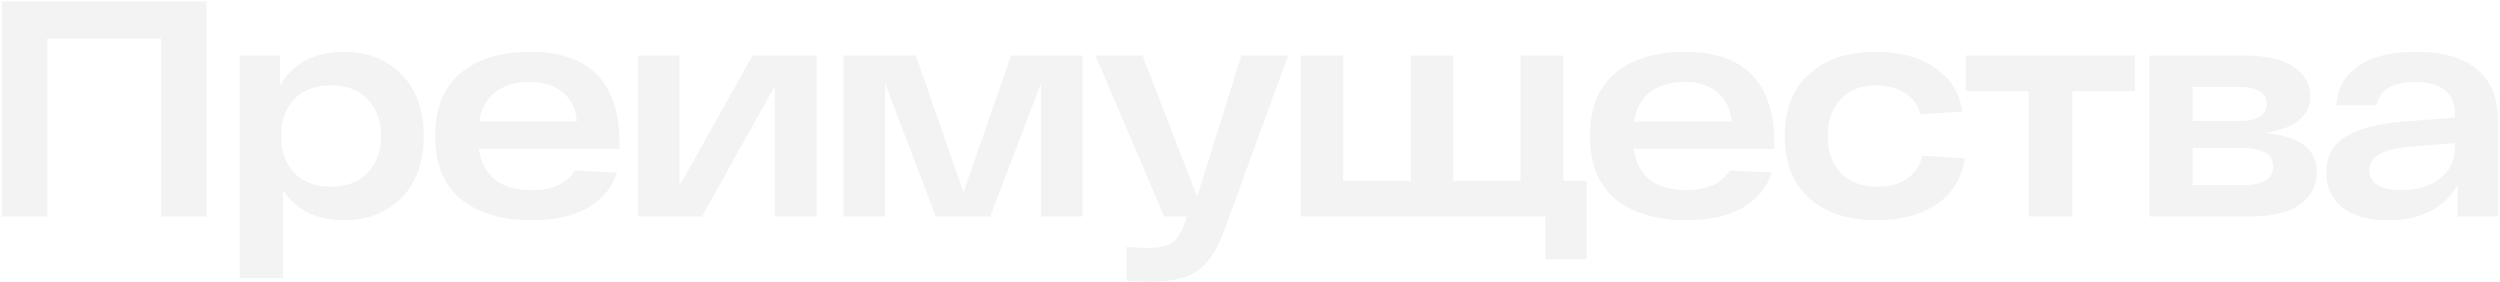 <?xml version="1.0" encoding="UTF-8"?> <svg xmlns="http://www.w3.org/2000/svg" width="1143" height="129" viewBox="0 0 1143 129" fill="none"><path opacity="0.05" d="M0.804 0.632H94.394V99H73.596V17.636H21.602V99H0.804V0.632ZM157.347 23.678C168.121 23.678 176.88 27.145 183.626 34.077C190.371 40.916 193.743 50.285 193.743 62.182C193.743 74.08 190.371 83.495 183.626 90.428C176.88 97.267 168.168 100.686 157.488 100.686C144.934 100.686 135.566 96.143 129.383 87.055V127.105H109.569V25.365H127.978V39.136C133.973 28.831 143.763 23.678 157.347 23.678ZM134.582 79.045C138.704 83.261 144.278 85.369 151.305 85.369C158.331 85.369 163.905 83.261 168.027 79.045C172.149 74.83 174.21 69.209 174.21 62.182C174.21 55.156 172.149 49.535 168.027 45.319C163.905 41.103 158.331 38.996 151.305 38.996C144.278 38.996 138.704 41.103 134.582 45.319C130.554 49.535 128.54 55.156 128.54 62.182C128.54 69.209 130.554 74.83 134.582 79.045ZM283.279 65.836V68.084H218.918C220.792 80.638 228.896 86.915 243.229 86.915C252.504 86.915 259.062 83.917 262.903 77.921L282.155 78.905C279.813 85.837 275.316 91.224 268.664 95.065C262.013 98.813 253.535 100.686 243.229 100.686C229.551 100.686 218.731 97.501 210.768 91.131C202.898 84.666 198.964 75.017 198.964 62.182C198.964 49.441 202.852 39.839 210.627 33.375C218.497 26.91 229.036 23.678 242.246 23.678C269.601 23.678 283.279 37.731 283.279 65.836ZM242.246 37.45C235.969 37.45 230.769 38.949 226.647 41.947C222.619 44.944 220.089 49.488 219.059 55.578H263.746C263.278 49.957 261.17 45.553 257.422 42.368C253.675 39.089 248.616 37.45 242.246 37.45ZM344.102 25.365H373.332V99H354.22V39.417L320.916 99H291.686V25.365H310.657V84.948L344.102 25.365ZM462.282 25.365H494.884V99H475.913V38.153L452.726 99H427.853L404.667 38.153V99H385.696V25.365H418.719L440.501 87.898L462.282 25.365ZM567.574 25.365H588.934L559.986 104.621C556.707 113.896 552.632 120.219 547.76 123.592C542.982 127.058 535.815 128.791 526.26 128.791C522.512 128.791 518.765 128.604 515.018 128.229V112.912C518.484 113.193 521.81 113.334 524.995 113.334C529.679 113.334 533.192 112.584 535.534 111.085C537.876 109.68 539.844 106.823 541.436 102.513L542.701 99H532.302L500.825 25.365H522.325L547.339 89.866L567.574 25.365ZM714.72 82.699H725.4V118.533H706.569V99H594.711V25.365H614.103V82.699H645.019V25.365H664.412V82.699H695.187V25.365H714.72V82.699ZM811.238 65.836V68.084H746.877C748.751 80.638 756.854 86.915 771.188 86.915C780.463 86.915 787.021 83.917 790.862 77.921L810.114 78.905C807.771 85.837 803.275 91.224 796.623 95.065C789.972 98.813 781.493 100.686 771.188 100.686C757.51 100.686 746.69 97.501 738.727 91.131C730.857 84.666 726.922 75.017 726.922 62.182C726.922 49.441 730.81 39.839 738.586 33.375C746.455 26.91 756.995 23.678 770.204 23.678C797.56 23.678 811.238 37.731 811.238 65.836ZM770.204 37.45C763.927 37.45 758.728 38.949 754.606 41.947C750.578 44.944 748.048 49.488 747.018 55.578H791.705C791.236 49.957 789.128 45.553 785.381 42.368C781.634 39.089 776.575 37.45 770.204 37.45ZM898.339 72.441C897.028 81.434 892.718 88.414 885.411 93.379C878.197 98.251 869.157 100.686 858.29 100.686C845.174 100.686 834.822 97.361 827.233 90.709C819.739 84.058 815.991 74.549 815.991 62.182C815.991 49.91 819.739 40.448 827.233 33.796C834.728 27.051 844.893 23.678 857.728 23.678C868.314 23.678 877.214 26.067 884.427 30.845C891.641 35.623 895.904 42.321 897.215 50.94L878.104 52.346C876.98 48.036 874.544 44.757 870.796 42.509C867.143 40.167 862.786 38.996 857.728 38.996C851.076 38.996 845.736 41.103 841.708 45.319C837.679 49.441 835.665 55.062 835.665 62.182C835.665 69.396 837.679 75.064 841.708 79.186C845.83 83.308 851.357 85.369 858.29 85.369C863.723 85.369 868.22 84.151 871.78 81.715C875.434 79.28 877.823 75.766 878.947 71.176L898.339 72.441ZM976.125 25.365V41.666H947.457V99H927.503V41.666H898.695V25.365H976.125ZM1035.38 60.777C1051.31 62.182 1059.27 68.131 1059.27 78.624C1059.27 84.338 1056.89 89.163 1052.11 93.098C1047.33 97.033 1039.23 99 1027.8 99H982.688V25.365H1025.55C1036.04 25.365 1043.77 27.098 1048.73 30.564C1053.7 33.937 1056.18 38.387 1056.18 43.914C1056.18 53.189 1049.25 58.81 1035.38 60.777ZM1036.37 47.427C1036.37 42.275 1031.87 39.698 1022.88 39.698H1002.5V55.297H1023.72C1032.15 55.297 1036.37 52.673 1036.37 47.427ZM1025.41 84.666C1034.68 84.666 1039.32 81.809 1039.32 76.094C1039.32 70.473 1034.45 67.663 1024.7 67.663H1002.5V84.666H1025.41ZM1104.75 23.678C1116.84 23.678 1126.07 26.348 1132.44 31.688C1138.9 36.935 1142.13 44.851 1142.13 55.437V99H1123.59V84.807C1117.21 95.393 1106.63 100.686 1091.83 100.686C1082.55 100.686 1075.53 98.672 1070.75 94.644C1065.97 90.615 1063.58 85.322 1063.58 78.764C1063.58 71.551 1066.53 66.117 1072.43 62.463C1078.43 58.81 1087.28 56.514 1098.99 55.578L1122.32 53.751V51.221C1122.32 47.099 1120.87 43.82 1117.96 41.385C1115.06 38.855 1110.66 37.544 1104.75 37.45C1093.89 37.45 1087.84 41.01 1086.63 48.13H1068.22C1068.59 42.228 1070.56 37.403 1074.12 33.656C1077.77 29.908 1082.13 27.332 1087.19 25.927C1092.25 24.428 1098.1 23.678 1104.75 23.678ZM1097.73 86.915C1105.13 86.915 1111.08 85.135 1115.58 81.575C1120.07 78.015 1122.32 73.612 1122.32 68.365V65.414L1101.52 67.101C1089.34 68.131 1083.25 71.691 1083.25 77.781C1083.25 80.591 1084.47 82.84 1086.91 84.526C1089.34 86.118 1092.95 86.915 1097.73 86.915Z" fill="black"></path></svg> 